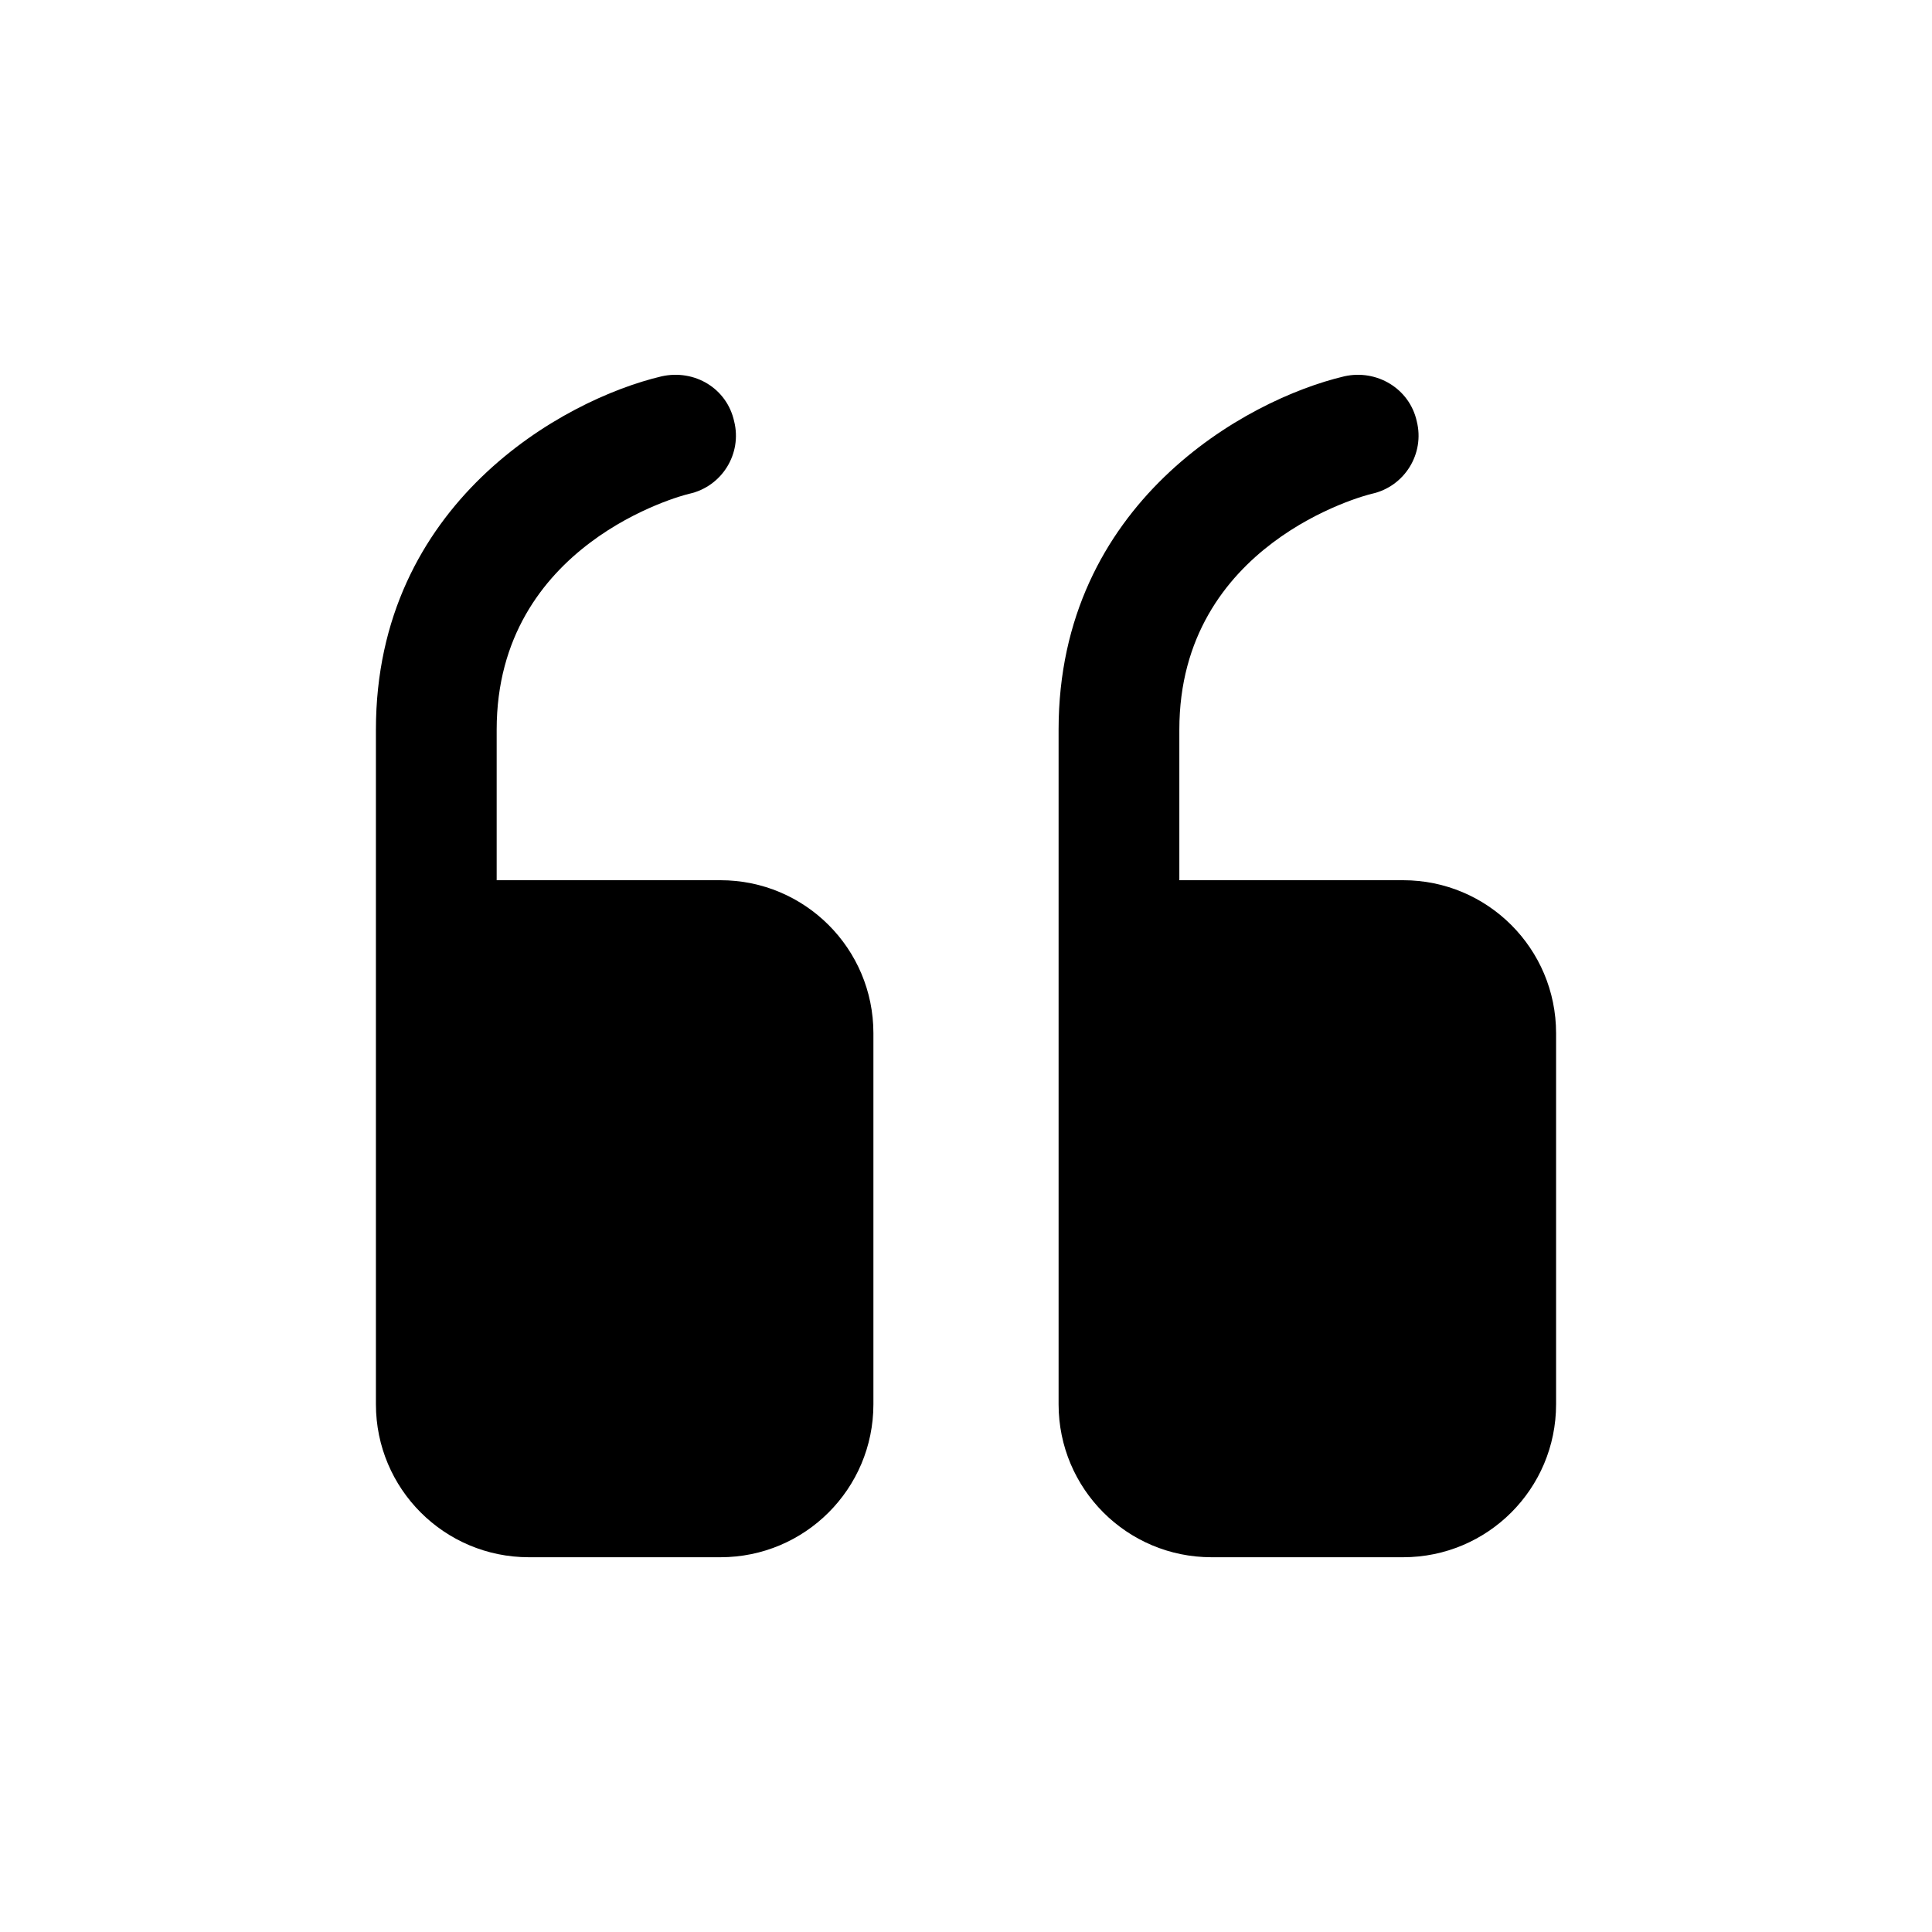 <svg width="40" height="40" viewBox="0 0 40 40" fill="none" xmlns="http://www.w3.org/2000/svg">
<path d="M10.283 18.224H14.916C16.666 18.224 18.083 19.641 18.083 21.391V29.074C18.083 30.824 16.666 32.241 14.916 32.241H10.95C9.2 32.241 7.783 30.824 7.783 29.074V15.107C7.783 10.424 11.65 8.274 13.7 7.791C14.383 7.641 15.05 8.041 15.2 8.724C15.367 9.391 14.95 10.074 14.267 10.224C14.117 10.257 10.283 11.257 10.283 15.107V18.224Z" fill="black"/>
<path d="M24.417 18.224H29.05C30.8 18.224 32.217 19.641 32.217 21.391V29.074C32.217 30.824 30.8 32.241 29.05 32.241H25.083C23.333 32.241 21.917 30.824 21.917 29.074V15.107C21.917 10.424 25.783 8.274 27.833 7.791C28.5 7.641 29.183 8.041 29.333 8.724C29.5 9.391 29.083 10.074 28.4 10.224C28.25 10.257 24.417 11.257 24.417 15.107V18.224Z" fill="black"/>
</svg>
